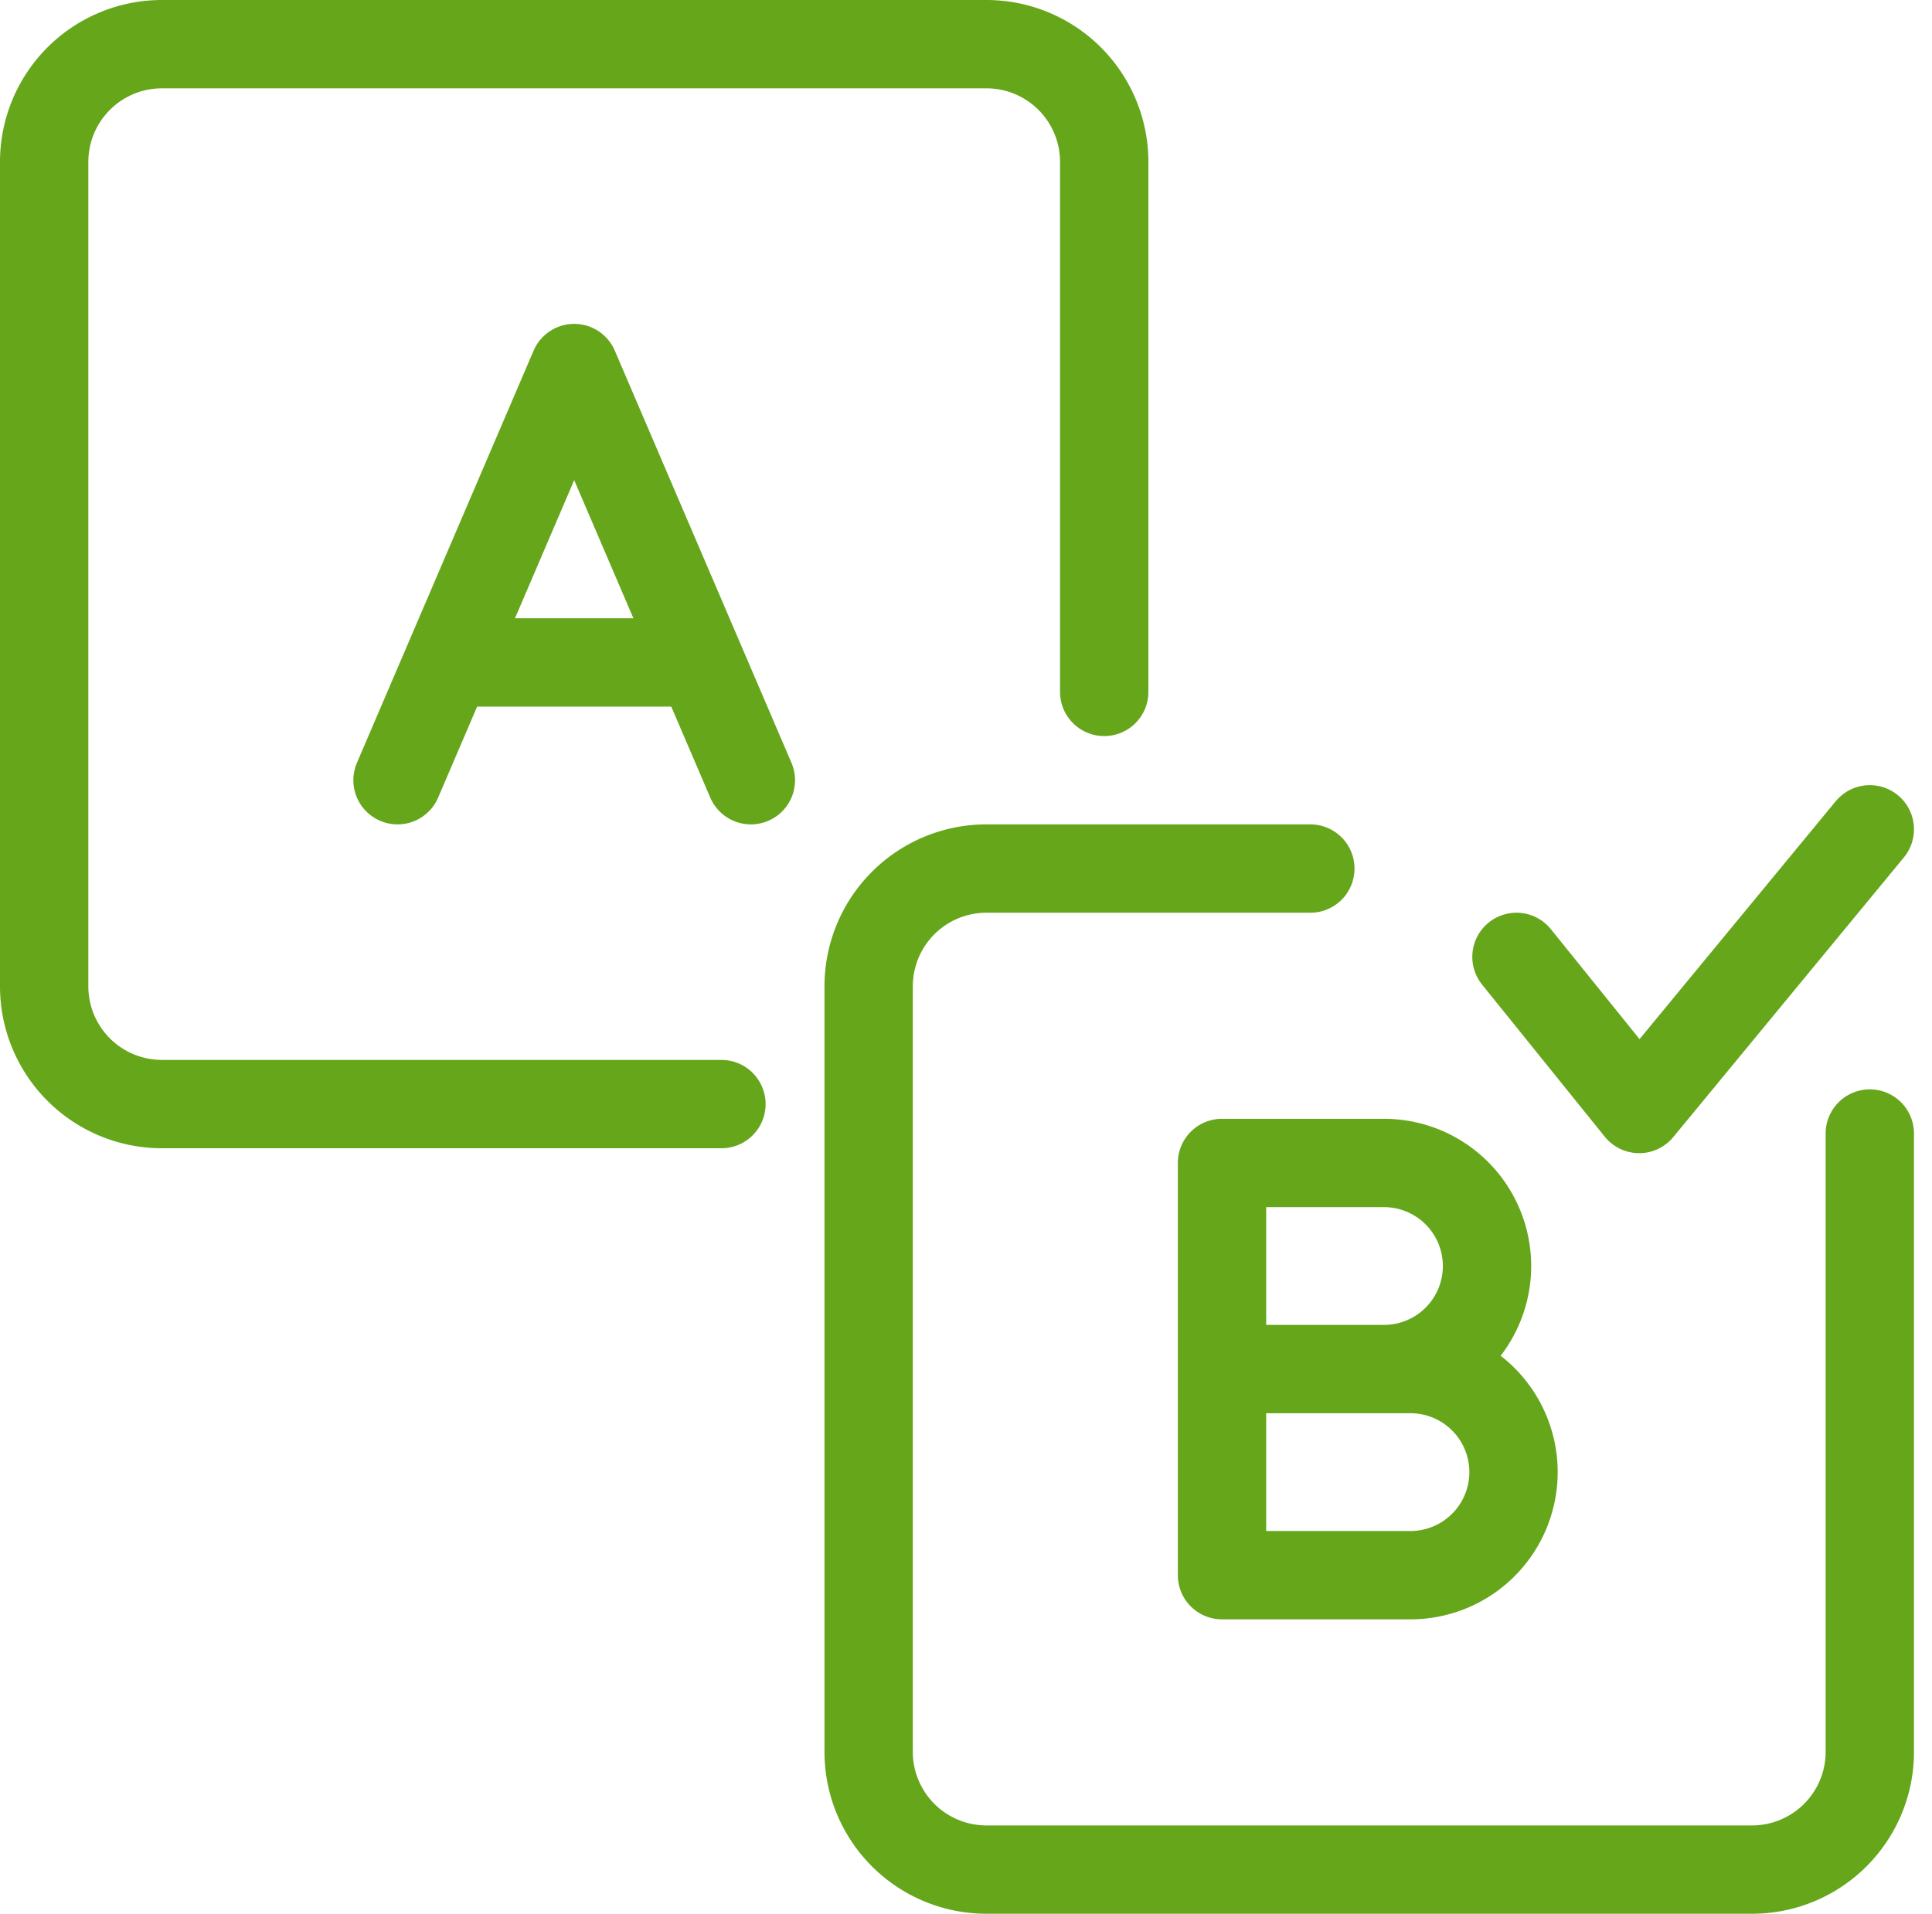 <?xml version="1.0" encoding="UTF-8"?>
<svg xmlns="http://www.w3.org/2000/svg" width="65.612" height="65" viewBox="0 0 65.612 65">
  <g id="a-b_testing" data-name="a-b testing" transform="translate(-405.5 -414.5)">
    <g id="Group_26011" data-name="Group 26011">
      <g id="Group_26010" data-name="Group 26010">
        <path id="Path_6905" data-name="Path 6905" d="M419,441l6-14,6,14" fill="none" stroke="#66a61b" stroke-linecap="round" stroke-linejoin="round" stroke-width="3"></path>
        <line id="Line_579" data-name="Line 579" x2="8" transform="translate(421 437)" fill="none" stroke="#66a61b" stroke-linecap="round" stroke-linejoin="round" stroke-width="3"></line>
      </g>
    </g>
    <g id="Group_26012" data-name="Group 26012">
      <path id="Path_6906" data-name="Path 6906" d="M447,461h6.4a3.5,3.5,0,0,1,3.5,3.5h0a3.5,3.5,0,0,1-3.5,3.5H447V454h5.5a3.5,3.5,0,0,1,3.5,3.5h0a3.5,3.5,0,0,1-3.5,3.5H452" fill="none" stroke="#66a61b" stroke-linecap="round" stroke-linejoin="round" stroke-width="3"></path>
    </g>
    <path id="Path_6907" data-name="Path 6907" d="M430,452H411a4,4,0,0,1-4-4V420a4,4,0,0,1,4-4h28a4,4,0,0,1,4,4v18" fill="none" stroke="#66a61b" stroke-linecap="round" stroke-linejoin="round" stroke-width="3"></path>
    <g id="Group_26013" data-name="Group 26013">
      <path id="Path_6908" data-name="Path 6908" d="M450,444H439a4,4,0,0,0-4,4v26a4,4,0,0,0,4,4h26a4,4,0,0,0,4-4V453" fill="none" stroke="#66a61b" stroke-linecap="round" stroke-linejoin="round" stroke-width="3"></path>
    </g>
    <path id="Path_6909" data-name="Path 6909" d="M457,447l4.167,5.167,7.833-9.5" fill="none" stroke="#66a61b" stroke-linecap="round" stroke-linejoin="round" stroke-width="3"></path>
  </g>
</svg>
